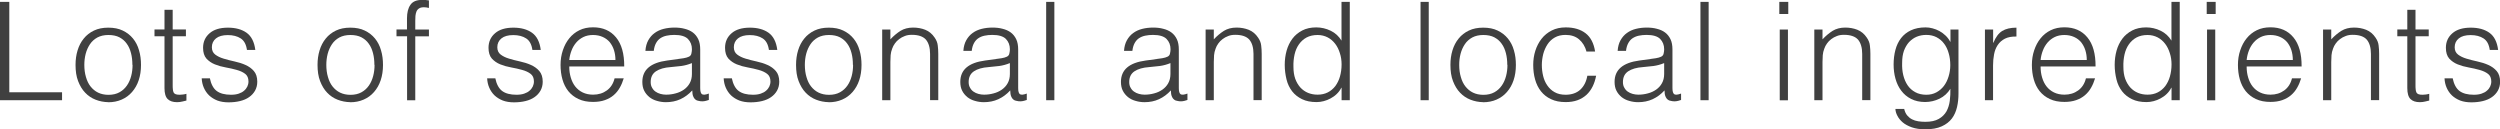 <?xml version="1.0" encoding="UTF-8"?>
<svg id="_レイヤー_2" data-name="レイヤー 2" xmlns="http://www.w3.org/2000/svg" viewBox="0 0 29.288 1.514">
  <g id="all">
    <g>
      <path d="M0,1.174V.022h.109v1.059h.618v.093h-.727Z" style="fill: #404040; stroke-width: 0px;"/>
      <path d="M1.269,1.197c-.053-.001-.103-.011-.149-.029s-.087-.045-.122-.082c-.035-.036-.062-.082-.083-.136-.021-.054-.03-.118-.03-.19,0-.061.008-.118.024-.17.016-.053.04-.099.072-.138.032-.04.072-.071.12-.094s.104-.034.168-.034c.065,0,.122.011.169.034.048.023.088.054.12.093.032.039.056.085.071.139.016.053.023.11.023.171,0,.066-.009.126-.027.179-.018.054-.044.099-.078.138s-.074.068-.122.089c-.048.021-.1.031-.158.031ZM1.551.76c0-.049-.005-.095-.016-.137-.011-.043-.027-.08-.05-.111-.022-.032-.051-.056-.086-.075-.035-.018-.078-.027-.129-.027-.05,0-.093.01-.129.029-.036.02-.065.046-.087.079-.022.033-.039.07-.05.112-.011.042-.016.086-.016.13,0,.051.006.099.019.142.012.043.03.081.054.111s.053.055.088.072c.035.017.076.026.122.026.05,0,.093-.01.129-.03.036-.02.064-.046.087-.079s.039-.07.05-.112.016-.085.016-.13Z" style="fill: #404040; stroke-width: 0px;"/>
      <path d="M2.184,1.178c-.012.002-.027.006-.046.011-.019.005-.041.008-.064.008-.048,0-.084-.012-.109-.036-.025-.024-.038-.067-.038-.129V.425h-.117v-.08h.117V.115h.096v.23h.155v.08h-.155v.568c0,.02 0.0.038.002.053.001.015.004.027.009.037.005.01.014.017.025.021s.027.006.047.006c.013,0,.026-.001.039-.003.013-.002.026-.004.039-.008v.079Z" style="fill: #404040; stroke-width: 0px;"/>
      <path d="M2.458.915c.015.072.042.122.081.151s.095.044.167.044c.035,0,.065-.004.091-.013.026-.009.047-.02.063-.035.017-.014.029-.031.038-.049.008-.018.013-.037.013-.058,0-.041-.013-.07-.039-.09-.026-.02-.059-.035-.099-.046s-.082-.021-.128-.029c-.046-.008-.088-.02-.128-.036-.04-.016-.072-.039-.099-.068-.026-.03-.039-.072-.039-.126,0-.069.025-.126.076-.17.05-.044.122-.066.215-.066.09,0,.163.02.219.06.056.04.09.107.102.201h-.098c-.009-.064-.033-.109-.073-.135s-.09-.039-.151-.039c-.061,0-.107.013-.139.039-.032.026-.048.061-.048.103,0,.038.013.066.039.086.026.02.059.036.099.048.039.012.082.023.128.033s.088.023.128.041.072.041.098.071c.026.03.04.072.04.125,0,.04-.009.074-.026.105-.017.03-.041.056-.07.076-.03.021-.065.036-.106.046-.041.01-.086.015-.135.015-.049,0-.092-.007-.13-.021-.038-.015-.07-.035-.097-.06-.027-.026-.047-.056-.062-.09-.015-.034-.023-.071-.025-.11h.098Z" style="fill: #404040; stroke-width: 0px;"/>
      <path d="M4.104,1.197c-.053-.001-.103-.011-.149-.029s-.087-.045-.122-.082c-.035-.036-.062-.082-.083-.136-.021-.054-.03-.118-.03-.19,0-.061.008-.118.024-.17.016-.053.04-.099.072-.138.032-.04.072-.071.12-.094s.104-.034.168-.034c.065,0,.122.011.169.034.048.023.088.054.12.093.032.039.056.085.071.139.016.053.023.11.023.171,0,.066-.009.126-.027.179-.018.054-.044.099-.078.138s-.074.068-.122.089c-.048.021-.1.031-.158.031ZM4.386.76c0-.049-.005-.095-.016-.137-.011-.043-.027-.08-.05-.111-.022-.032-.051-.056-.086-.075-.035-.018-.078-.027-.129-.027-.05,0-.093.01-.129.029-.036.02-.065.046-.087.079-.022.033-.039.07-.05.112-.011.042-.016.086-.016.13,0,.051.006.099.019.142.012.043.03.081.054.111s.053.055.088.072c.035.017.076.026.122.026.05,0,.093-.01.129-.03.036-.02.064-.046.087-.079s.039-.07.05-.112.016-.085.016-.13Z" style="fill: #404040; stroke-width: 0px;"/>
      <path d="M4.645.425v-.08h.123v-.131c0-.066.013-.119.04-.157.026-.039.072-.058.136-.058.015,0,.029 0.0.042.001.013.001.026.003.039.005v.088c-.021-.005-.041-.008-.058-.008-.024,0-.043.004-.058.014-.014.009-.024.021-.03.036-.006.015-.01.032-.012.051-.001.019-.002.038-.002.057v.103h.16v.08h-.16v.749h-.096V.425h-.123Z" style="fill: #404040; stroke-width: 0px;"/>
      <path d="M5.802.915c.015.072.042.122.081.151s.095.044.167.044c.035,0,.065-.004.091-.013.026-.009.047-.02.063-.035.017-.014.029-.031.038-.049.008-.018.013-.037.013-.058,0-.041-.013-.07-.039-.09-.026-.02-.059-.035-.099-.046s-.082-.021-.128-.029c-.046-.008-.088-.02-.128-.036-.04-.016-.072-.039-.099-.068-.026-.03-.039-.072-.039-.126,0-.069.025-.126.076-.17.05-.044.122-.066.215-.066.09,0,.163.02.219.06.056.04.09.107.102.201h-.098c-.009-.064-.033-.109-.073-.135s-.09-.039-.151-.039c-.061,0-.107.013-.139.039-.032.026-.048.061-.048.103,0,.038.013.066.039.086.026.02.059.036.099.048.039.012.082.023.128.033s.088.023.128.041.072.041.098.071c.026.03.04.072.04.125,0,.04-.009.074-.026.105-.017.03-.041.056-.07.076-.03.021-.065.036-.106.046-.041.01-.086.015-.135.015-.049,0-.092-.007-.13-.021-.038-.015-.07-.035-.097-.06-.027-.026-.047-.056-.062-.09-.015-.034-.023-.071-.025-.11h.098Z" style="fill: #404040; stroke-width: 0px;"/>
      <path d="M6.669.782c0,.045.006.087.018.127s.029.075.052.104.052.053.087.07.076.026.122.026c.063,0,.117-.017.162-.05.045-.033.075-.08.09-.141h.107c-.012.04-.027.076-.046.109-.019.034-.043.063-.072.088-.029.025-.063.044-.103.058-.04.014-.085.021-.138.021-.066,0-.123-.011-.171-.034-.048-.022-.087-.053-.119-.092-.031-.039-.054-.085-.069-.138-.015-.053-.022-.11-.022-.17,0-.061.009-.118.027-.171.018-.053.042-.1.075-.14.032-.04.072-.072.119-.095s.1-.034.16-.034c.114,0,.204.039.269.118.065.078.097.192.096.341h-.643ZM7.21.702c0-.041-.006-.079-.017-.114s-.028-.066-.049-.093c-.022-.026-.049-.047-.083-.062-.033-.015-.071-.023-.114-.023-.042,0-.08.008-.113.024-.032.016-.06.037-.083.064s-.042.058-.055.093c-.014.035-.023.073-.027.112h.541Z" style="fill: #404040; stroke-width: 0px;"/>
      <path d="M7.944.691c.018-.002.04-.005.065-.009.025-.004.045-.01.062-.018.016-.008.026-.02.029-.038.004-.018.006-.034.006-.049,0-.049-.016-.089-.047-.121-.031-.031-.084-.047-.159-.047-.033,0-.063.003-.091.009s-.052.016-.073.03c-.021.014-.038.034-.051.058-.013.024-.022.054-.026.09h-.098c.003-.049.015-.091.034-.125.02-.035.044-.063.075-.085.03-.022.065-.038.105-.048s.083-.015.127-.015c.042,0,.081.004.118.014.037.009.069.023.096.043.027.02.048.046.064.079.016.033.023.074.023.122v.451c0,.038.007.061.02.071.014.01.041.008.081-.007v.075c-.007.002-.019.005-.033.01-.015.004-.029.006-.042.006-.015,0-.029-.001-.043-.005-.016-.002-.029-.007-.038-.015-.01-.008-.018-.018-.023-.029s-.01-.023-.012-.037c-.002-.013-.003-.027-.003-.042-.041.045-.087.079-.139.103s-.109.035-.169.035c-.037,0-.071-.005-.105-.015-.034-.009-.063-.024-.089-.044-.025-.021-.046-.045-.061-.075-.015-.029-.022-.064-.022-.104,0-.141.096-.224.29-.25l.133-.018ZM8.106.739c-.041.017-.082.028-.124.034-.042.005-.083.009-.125.013-.074.005-.131.022-.172.049-.042.028-.062.07-.062.126,0,.026.005.048.016.066.01.019.023.034.04.046.017.012.036.021.058.027.022.006.044.009.066.009.039,0,.076-.005.112-.015.036-.009.068-.024.097-.044.028-.02.051-.044.068-.075.017-.03.026-.066.026-.108v-.129Z" style="fill: #404040; stroke-width: 0px;"/>
      <path d="M8.573.915c.015.072.042.122.081.151s.095.044.167.044c.035,0,.065-.004.091-.013.026-.009.047-.02.063-.035.017-.014.029-.031.038-.049.008-.018.013-.037.013-.058,0-.041-.013-.07-.039-.09-.026-.02-.059-.035-.099-.046s-.082-.021-.128-.029c-.046-.008-.088-.02-.128-.036-.04-.016-.072-.039-.099-.068-.026-.03-.039-.072-.039-.126,0-.069.025-.126.076-.17.05-.044.122-.066.215-.066.09,0,.163.02.219.06.056.04.09.107.102.201h-.098c-.009-.064-.033-.109-.073-.135s-.09-.039-.151-.039c-.061,0-.107.013-.139.039-.032.026-.048.061-.048.103,0,.038.013.066.039.086.026.02.059.036.099.048.039.012.082.023.128.033s.088.023.128.041.072.041.098.071c.026.03.04.072.04.125,0,.04-.009.074-.026.105-.017.03-.041.056-.07.076-.03.021-.065.036-.106.046-.041.01-.086.015-.135.015-.049,0-.092-.007-.13-.021-.038-.015-.07-.035-.097-.06-.027-.026-.047-.056-.062-.09-.015-.034-.023-.071-.025-.11h.098Z" style="fill: #404040; stroke-width: 0px;"/>
      <path d="M9.71,1.197c-.053-.001-.103-.011-.149-.029s-.087-.045-.122-.082c-.035-.036-.062-.082-.083-.136-.021-.054-.03-.118-.03-.19,0-.061.008-.118.024-.17.016-.053.04-.099.072-.138.032-.04.072-.071.12-.094s.104-.034.168-.034c.065,0,.122.011.169.034.048.023.088.054.12.093.032.039.056.085.071.139.016.053.023.11.023.171,0,.066-.009.126-.027.179-.018.054-.044.099-.078.138s-.074.068-.122.089c-.048.021-.1.031-.158.031ZM9.992.76c0-.049-.005-.095-.016-.137-.011-.043-.027-.08-.05-.111-.022-.032-.051-.056-.086-.075-.035-.018-.078-.027-.129-.027-.05,0-.093.01-.129.029-.036.02-.065.046-.087.079-.022.033-.039.07-.05.112-.011.042-.016.086-.016.13,0,.051.006.099.019.142.012.043.03.081.054.111s.053.055.088.072c.035.017.076.026.122.026.05,0,.093-.01.129-.03.036-.02.064-.046.087-.079s.039-.07.05-.112.016-.085.016-.13Z" style="fill: #404040; stroke-width: 0px;"/>
      <path d="M10.431,1.174h-.096V.346h.096v.115c.038-.041.078-.074.119-.1.041-.025.09-.038.148-.038.051,0,.099.009.142.026.044.018.081.048.11.092.021.03.033.061.036.092.004.031.006.064.006.098v.542h-.096v-.541c0-.074-.017-.13-.049-.168-.033-.037-.088-.056-.165-.056-.03,0-.057.004-.082.014-.024.009-.047.021-.066.036-.02.015-.037.032-.05.051-.014.019-.025.04-.032.061-.01.026-.016.052-.018.077s-.003.051-.003.08v.446Z" style="fill: #404040; stroke-width: 0px;"/>
      <path d="M11.669.691c.018-.002.04-.005.065-.009.025-.004.045-.01.062-.018.016-.008.026-.02.029-.038.004-.018.006-.034.006-.049,0-.049-.016-.089-.047-.121-.031-.031-.084-.047-.159-.047-.033,0-.063.003-.091.009s-.052.016-.073.03c-.021.014-.038.034-.051.058-.013.024-.022.054-.026.09h-.098c.003-.049.015-.091.034-.125.02-.035.044-.063.075-.085.03-.022.065-.038.105-.048s.083-.015.127-.015c.042,0,.081.004.118.014.037.009.069.023.096.043.027.02.048.046.064.079.016.033.023.074.023.122v.451c0,.038.007.061.02.071.014.01.041.008.081-.007v.075c-.007.002-.019.005-.033.01-.015.004-.029.006-.042.006-.015,0-.029-.001-.043-.005-.016-.002-.029-.007-.038-.015-.01-.008-.018-.018-.023-.029s-.01-.023-.012-.037c-.002-.013-.003-.027-.003-.042-.041.045-.087.079-.139.103s-.109.035-.169.035c-.037,0-.071-.005-.105-.015-.034-.009-.063-.024-.089-.044-.025-.021-.046-.045-.061-.075-.015-.029-.022-.064-.022-.104,0-.141.096-.224.29-.25l.133-.018ZM11.831.739c-.041.017-.082.028-.124.034-.042.005-.083.009-.125.013-.074.005-.131.022-.172.049-.042.028-.062.07-.062.126,0,.026.005.048.016.066.01.019.023.034.04.046.017.012.036.021.058.027.022.006.044.009.066.009.039,0,.076-.005.112-.015.036-.009.068-.024.097-.044.028-.02.051-.044.068-.075.017-.03.026-.066.026-.108v-.129Z" style="fill: #404040; stroke-width: 0px;"/>
      <path d="M12.256,1.174V.022h.096v1.152h-.096Z" style="fill: #404040; stroke-width: 0px;"/>
      <path d="M13.551.691c.018-.002.04-.005.065-.009.025-.004.045-.01.062-.018.016-.008.026-.02.029-.038.004-.018.006-.034.006-.049,0-.049-.016-.089-.047-.121-.031-.031-.084-.047-.159-.047-.033,0-.063.003-.091.009s-.052.016-.073.03c-.021.014-.038.034-.051.058-.013.024-.022.054-.026.09h-.098c.003-.049.015-.091.034-.125.02-.035.044-.063.075-.085.03-.022.065-.038.105-.048s.083-.015.127-.015c.042,0,.081.004.118.014.037.009.069.023.096.043.027.02.048.046.064.079.016.033.023.074.023.122v.451c0,.038.007.061.02.071.014.01.041.008.081-.007v.075c-.007.002-.019.005-.033.01-.015.004-.029.006-.042.006-.015,0-.029-.001-.043-.005-.016-.002-.029-.007-.038-.015-.01-.008-.018-.018-.023-.029s-.01-.023-.012-.037c-.002-.013-.003-.027-.003-.042-.041.045-.087.079-.139.103s-.109.035-.169.035c-.037,0-.071-.005-.105-.015-.034-.009-.063-.024-.089-.044-.025-.021-.046-.045-.061-.075-.015-.029-.022-.064-.022-.104,0-.141.096-.224.29-.25l.133-.018ZM13.712.739c-.041.017-.082.028-.124.034-.042.005-.083.009-.125.013-.074.005-.131.022-.172.049-.042.028-.062.07-.062.126,0,.026.005.048.016.066.01.019.023.034.04.046.017.012.036.021.058.027.022.006.044.009.066.009.039,0,.076-.005.112-.015.036-.009.068-.024.097-.044.028-.02.051-.044.068-.075.017-.03.026-.066.026-.108v-.129Z" style="fill: #404040; stroke-width: 0px;"/>
      <path d="M14.22,1.174h-.096V.346h.096v.115c.038-.041.078-.074.119-.1.041-.025.09-.038.148-.038.051,0,.099.009.142.026.044.018.081.048.11.092.021.03.033.061.036.092.004.031.006.064.006.098v.542h-.096v-.541c0-.074-.017-.13-.049-.168-.033-.037-.088-.056-.165-.056-.03,0-.057.004-.082.014-.024.009-.047.021-.066.036-.02.015-.037.032-.05.051-.014.019-.025.04-.032.061-.01.026-.016.052-.018.077s-.003.051-.003.08v.446Z" style="fill: #404040; stroke-width: 0px;"/>
      <path d="M15.717.022h.096v1.152h-.096v-.146h-.003c-.014.028-.032.052-.054.073-.021.021-.046.038-.072.052-.026.014-.053.025-.081.032-.027.007-.055.011-.082.011-.067,0-.124-.011-.171-.034s-.086-.053-.116-.092c-.03-.039-.053-.085-.066-.139s-.021-.11-.021-.171c0-.058.007-.113.022-.167.015-.053.038-.1.068-.14.03-.04.069-.072.115-.096.046-.024.101-.036.164-.036.059,0,.115.013.169.039.054.026.096.065.127.116V.022ZM15.717.757c0-.047-.006-.092-.02-.134-.013-.042-.031-.079-.055-.11-.024-.031-.053-.057-.088-.075s-.074-.028-.118-.028c-.05,0-.093.01-.129.029-.037.02-.066.047-.09.081s-.041.074-.051.119c-.01.045-.015.094-.013.146,0,.052.007.098.021.138.015.04.035.074.06.102.026.028.056.049.09.063.034.014.071.021.112.021.045,0,.085-.009.12-.027s.064-.043.088-.074c.023-.032.042-.069.054-.112.012-.043.019-.09.019-.14Z" style="fill: #404040; stroke-width: 0px;"/>
      <path d="M16.642,1.174V.022h.096v1.152h-.096Z" style="fill: #404040; stroke-width: 0px;"/>
      <path d="M17.376,1.197c-.053-.001-.103-.011-.149-.029s-.087-.045-.122-.082c-.035-.036-.062-.082-.083-.136-.021-.054-.03-.118-.03-.19,0-.061.008-.118.024-.17.016-.053.04-.099.072-.138.032-.04.072-.071.12-.094s.104-.034.168-.034c.065,0,.122.011.169.034.048.023.088.054.12.093.032.039.056.085.071.139.016.053.023.11.023.171,0,.066-.009.126-.027.179-.018.054-.044.099-.078.138s-.074.068-.122.089c-.048.021-.1.031-.158.031ZM17.658.76c0-.049-.005-.095-.016-.137-.011-.043-.027-.08-.05-.111-.022-.032-.051-.056-.086-.075-.035-.018-.078-.027-.129-.027-.05,0-.093.01-.129.029-.036.02-.065.046-.087.079-.022.033-.039.07-.05.112-.011.042-.016.086-.016.13,0,.051.006.099.019.142.012.043.03.081.054.111s.053.055.088.072c.035.017.076.026.122.026.05,0,.093-.01.129-.03.036-.02.064-.046.087-.079s.039-.07.05-.112.016-.085.016-.13Z" style="fill: #404040; stroke-width: 0px;"/>
      <path d="M18.587.606c-.017-.062-.047-.11-.088-.145s-.094-.052-.158-.052c-.049,0-.091.01-.126.03-.035.02-.064.047-.086.081-.022.034-.039.072-.05.114-.01.042-.016.084-.016.127,0,.043.005.086.015.128s.026.079.049.112.051.06.086.079c.035.02.078.03.128.03.071,0,.129-.02.172-.059.043-.04.071-.094.083-.164h.103c-.009.046-.022.088-.041.126-.019.038-.042.07-.072.098-.03.027-.064.048-.105.063s-.087.022-.139.022c-.066,0-.123-.011-.171-.034-.048-.022-.087-.053-.118-.092-.031-.039-.054-.085-.069-.139-.015-.053-.022-.11-.022-.171,0-.058.008-.113.025-.166.017-.053.041-.099.073-.14.032-.041.072-.073.119-.097.047-.024.102-.036.164-.036.096,0,.173.023.233.069.059.046.096.117.111.214h-.097Z" style="fill: #404040; stroke-width: 0px;"/>
      <path d="M19.334.691c.018-.002.04-.005.065-.009.025-.004.045-.01.062-.018.016-.008.026-.02.029-.038.004-.018.006-.034.006-.049,0-.049-.016-.089-.047-.121-.031-.031-.084-.047-.159-.047-.033,0-.063.003-.091.009s-.052.016-.073.03c-.021.014-.038.034-.051.058-.013.024-.022.054-.026.09h-.098c.003-.049.015-.091.034-.125.02-.035.044-.063.075-.085.03-.022.065-.038.105-.048s.083-.015.127-.015c.042,0,.081.004.118.014.037.009.069.023.096.043.027.02.048.046.064.079.016.033.023.074.023.122v.451c0,.038.007.061.02.071.014.01.041.008.081-.007v.075c-.007.002-.019.005-.033.01-.015.004-.029.006-.042.006-.015,0-.029-.001-.043-.005-.016-.002-.029-.007-.038-.015-.01-.008-.018-.018-.023-.029s-.01-.023-.012-.037c-.002-.013-.003-.027-.003-.042-.041.045-.087.079-.139.103s-.109.035-.169.035c-.037,0-.071-.005-.105-.015-.034-.009-.063-.024-.089-.044-.025-.021-.046-.045-.061-.075-.015-.029-.022-.064-.022-.104,0-.141.096-.224.29-.25l.133-.018ZM19.496.739c-.041.017-.082.028-.124.034-.042.005-.083.009-.125.013-.074.005-.131.022-.172.049-.042.028-.062.07-.062.126,0,.026.005.048.016.066.01.019.023.034.04.046.017.012.036.021.058.027.022.006.044.009.066.009.039,0,.076-.005.112-.015.036-.009.068-.024.097-.044.028-.02.051-.044.068-.075.017-.03.026-.066.026-.108v-.129Z" style="fill: #404040; stroke-width: 0px;"/>
      <path d="M19.921,1.174V.022h.096v1.152h-.096Z" style="fill: #404040; stroke-width: 0px;"/>
      <path d="M20.845.165V.022h.105v.142h-.105ZM20.85,1.174V.346h.096v.829h-.096Z" style="fill: #404040; stroke-width: 0px;"/>
      <path d="M21.351,1.174h-.096V.346h.096v.115c.038-.041.078-.074.119-.1.041-.025.09-.038.148-.038.051,0,.099.009.142.026.044.018.081.048.11.092.021.03.033.061.036.092.004.031.006.064.006.098v.542h-.096v-.541c0-.074-.017-.13-.049-.168-.033-.037-.088-.056-.165-.056-.03,0-.057.004-.082.014-.024.009-.047.021-.066.036-.02.015-.037.032-.05.051-.014.019-.025.04-.032.061-.01.026-.016.052-.018.077s-.003.051-.003.08v.446Z" style="fill: #404040; stroke-width: 0px;"/>
      <path d="M22.848.346h.096v.749c0,.056-.005.108-.017.159s-.031.095-.06.134c-.029.038-.068.069-.119.092-.05.023-.114.035-.193.035-.061,0-.113-.008-.157-.023-.044-.016-.08-.035-.107-.058-.028-.024-.049-.05-.063-.078-.015-.028-.022-.055-.023-.08h.103c.007.031.019.057.035.076s.035.035.057.046c.021.011.046.019.073.023.026.004.054.006.083.006.065,0,.117-.011.157-.034s.069-.052.09-.088c.02-.037.033-.078.039-.124s.008-.093.007-.141c-.031.051-.074.09-.127.116-.054.026-.11.039-.169.039-.062,0-.117-.012-.164-.036s-.085-.056-.115-.096c-.031-.04-.053-.087-.068-.14-.015-.053-.022-.109-.022-.167,0-.061.007-.118.021-.171.014-.053.036-.099.066-.138s.069-.07.116-.092c.047-.022.104-.034.171-.034.027,0,.054.003.082.011.028.007.055.018.081.032.026.014.05.032.072.053.022.021.04.045.054.072h.003v-.146ZM22.848.763c0-.05-.006-.097-.019-.14-.012-.043-.03-.081-.054-.112-.023-.032-.053-.056-.088-.075-.035-.018-.075-.027-.12-.027-.041,0-.078.007-.112.021-.034.014-.064.036-.09.063-.025.028-.045.062-.06.102-.014.04-.021.086-.021.139-.002.052.002.101.013.146.011.045.028.085.051.119s.053.061.09.081c.036.02.08.03.129.03.044,0,.083-.009.118-.028.035-.019.064-.044.088-.075.024-.032.042-.068.055-.111.013-.042.02-.086.02-.133Z" style="fill: #404040; stroke-width: 0px;"/>
      <path d="M23.35,1.174h-.096V.346h.096v.155h.003c.027-.066.061-.112.103-.138.042-.026.098-.039.167-.039v.104c-.055-.001-.099.007-.135.025-.035.018-.063.043-.084.074-.021.031-.035.067-.043.109-.008.042-.012.086-.012.132v.406Z" style="fill: #404040; stroke-width: 0px;"/>
      <path d="M23.906.782c0,.045.006.087.018.127s.029.075.052.104.052.053.087.07.076.026.122.026c.063,0,.117-.017.162-.05.045-.033.075-.08.09-.141h.107c-.012.04-.027.076-.046.109-.019.034-.043.063-.072.088-.029.025-.063.044-.103.058-.04.014-.085.021-.138.021-.066,0-.123-.011-.171-.034-.048-.022-.087-.053-.119-.092-.031-.039-.054-.085-.069-.138-.015-.053-.022-.11-.022-.17,0-.061.009-.118.027-.171.018-.053.042-.1.075-.14.032-.04.072-.072.119-.095s.1-.034.16-.034c.114,0,.204.039.269.118.065.078.097.192.096.341h-.643ZM24.447.702c0-.041-.006-.079-.017-.114s-.028-.066-.049-.093c-.022-.026-.049-.047-.083-.062-.033-.015-.071-.023-.114-.023-.042,0-.08.008-.113.024-.032.016-.06.037-.083.064s-.042.058-.055.093c-.014.035-.023.073-.027.112h.541Z" style="fill: #404040; stroke-width: 0px;"/>
      <path d="M25.44.022h.096v1.152h-.096v-.146h-.003c-.014.028-.032.052-.054.073-.021.021-.046.038-.072.052-.026.014-.053.025-.081.032-.027.007-.055.011-.082.011-.067,0-.124-.011-.171-.034s-.086-.053-.116-.092c-.03-.039-.053-.085-.066-.139s-.021-.11-.021-.171c0-.058.007-.113.022-.167.015-.053.038-.1.068-.14.03-.04.069-.072.115-.096.046-.024.101-.036.164-.036.059,0,.115.013.169.039.054.026.096.065.127.116V.022ZM25.44.757c0-.047-.006-.092-.02-.134-.013-.042-.031-.079-.055-.11-.024-.031-.053-.057-.088-.075s-.074-.028-.118-.028c-.05,0-.093.01-.129.029-.037.02-.066.047-.09.081s-.041.074-.051.119c-.01.045-.015.094-.013.146,0,.052.007.098.021.138.015.04.035.074.06.102.026.028.056.049.09.063.034.014.071.021.112.021.045,0,.085-.009.12-.027s.064-.043.088-.074c.023-.032.042-.069.054-.112.012-.043.019-.09.019-.14Z" style="fill: #404040; stroke-width: 0px;"/>
      <path d="M25.852.165V.022h.105v.142h-.105ZM25.856,1.174V.346h.096v.829h-.096Z" style="fill: #404040; stroke-width: 0px;"/>
      <path d="M26.32.782c0,.045.006.087.018.127s.029.075.052.104.052.053.087.07.076.026.122.026c.063,0,.117-.017.162-.05.045-.033.075-.08.09-.141h.107c-.012.04-.027.076-.046.109-.019.034-.043.063-.072.088-.029.025-.063.044-.103.058-.04.014-.085.021-.138.021-.066,0-.123-.011-.171-.034-.048-.022-.087-.053-.119-.092-.031-.039-.054-.085-.069-.138-.015-.053-.022-.11-.022-.17,0-.061.009-.118.027-.171.018-.053.042-.1.075-.14.032-.04.072-.072.119-.095s.1-.034.16-.034c.114,0,.204.039.269.118.065.078.097.192.096.341h-.643ZM26.861.702c0-.041-.006-.079-.017-.114s-.028-.066-.049-.093c-.022-.026-.049-.047-.083-.062-.033-.015-.071-.023-.114-.023-.042,0-.08.008-.113.024-.032.016-.06.037-.083.064s-.042.058-.055.093c-.014.035-.023.073-.027.112h.541Z" style="fill: #404040; stroke-width: 0px;"/>
      <path d="M27.311,1.174h-.096V.346h.096v.115c.038-.041.078-.074.119-.1.041-.025.09-.038.148-.038.051,0,.099.009.142.026.044.018.081.048.11.092.021.03.033.061.036.092.004.031.006.064.006.098v.542h-.096v-.541c0-.074-.017-.13-.049-.168-.033-.037-.088-.056-.165-.056-.03,0-.057.004-.082.014-.024.009-.047.021-.066.036-.02.015-.037.032-.05.051-.014.019-.025.04-.032.061-.01.026-.016.052-.018.077s-.003.051-.003.08v.446Z" style="fill: #404040; stroke-width: 0px;"/>
      <path d="M28.459,1.178c-.012.002-.027.006-.046.011-.019.005-.041.008-.064.008-.048,0-.084-.012-.109-.036-.025-.024-.038-.067-.038-.129V.425h-.117v-.08h.117V.115h.096v.23h.155v.08h-.155v.568c0,.02 0.0.038.002.053.001.015.004.027.009.037.005.01.014.017.025.021s.027.006.047.006c.013,0,.026-.001.039-.003.013-.002.026-.004.039-.008v.079Z" style="fill: #404040; stroke-width: 0px;"/>
      <path d="M28.733.915c.015.072.042.122.081.151s.095.044.167.044c.035,0,.065-.004.091-.013.026-.009.047-.02.063-.035.017-.014.029-.031.038-.049.008-.018.013-.037.013-.058,0-.041-.013-.07-.039-.09-.026-.02-.059-.035-.099-.046s-.082-.021-.128-.029c-.046-.008-.088-.02-.128-.036-.04-.016-.072-.039-.099-.068-.026-.03-.039-.072-.039-.126,0-.069.025-.126.076-.17.05-.044.122-.066.215-.066.09,0,.163.02.219.06.056.04.09.107.102.201h-.098c-.009-.064-.033-.109-.073-.135s-.09-.039-.151-.039c-.061,0-.107.013-.139.039-.032.026-.048.061-.048.103,0,.038.013.066.039.086.026.02.059.036.099.048.039.012.082.023.128.033s.088.023.128.041.072.041.098.071c.026.03.04.072.04.125,0,.04-.009.074-.026.105-.017.03-.041.056-.07.076-.03.021-.065.036-.106.046-.041.01-.086.015-.135.015-.049,0-.092-.007-.13-.021-.038-.015-.07-.035-.097-.06-.027-.026-.047-.056-.062-.09-.015-.034-.023-.071-.025-.11h.098Z" style="fill: #404040; stroke-width: 0px;"/>
    </g>
  </g>
</svg>